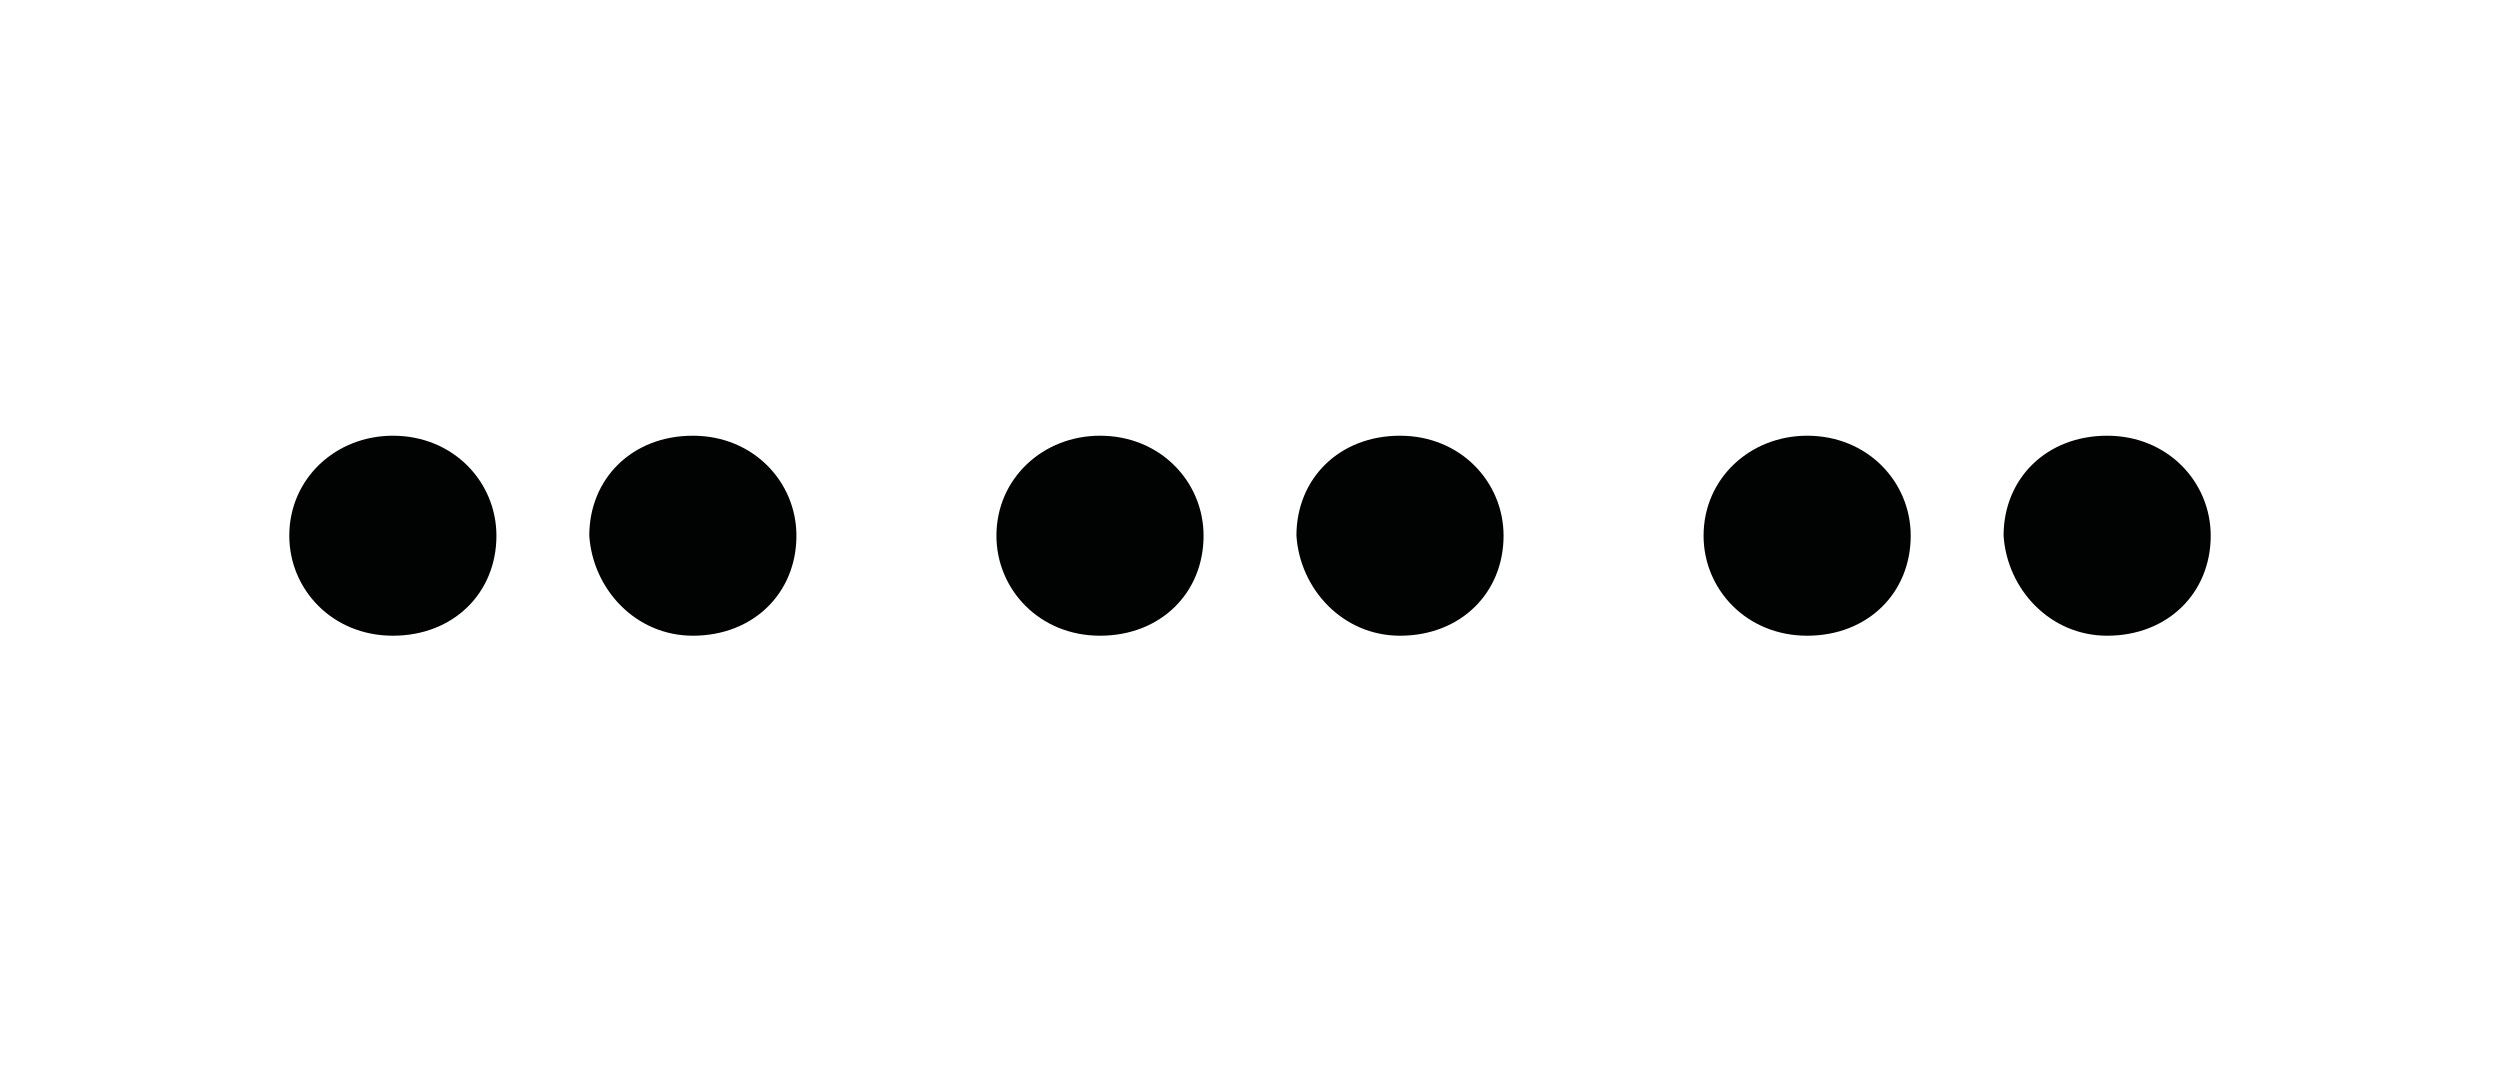 <?xml version="1.0" encoding="utf-8"?>
<!-- Generator: Adobe Illustrator 25.4.6, SVG Export Plug-In . SVG Version: 6.00 Build 0)  -->
<svg version="1.1" id="Capa_1" xmlns="http://www.w3.org/2000/svg" xmlns:xlink="http://www.w3.org/1999/xlink" x="0px" y="0px"
	 viewBox="0 0 70 30" style="enable-background:new 0 0 70 30;" xml:space="preserve">
<style type="text/css">
	.st0{fill:#010202;}
</style>
<path class="st0" d="M11,17.8c1.7,0,2.9-1.2,2.9-2.8c0-1.5-1.2-2.8-2.9-2.8c-1.6,0-2.9,1.2-2.9,2.8C8.1,16.5,9.3,17.8,11,17.8z
	 M19.4,17.8c1.7,0,2.9-1.2,2.9-2.8c0-1.5-1.2-2.8-2.9-2.8c-1.7,0-2.9,1.2-2.9,2.8C16.6,16.5,17.8,17.8,19.4,17.8z M30.8,17.8
	c1.7,0,2.9-1.2,2.9-2.8c0-1.5-1.2-2.8-2.9-2.8c-1.6,0-2.9,1.2-2.9,2.8C27.9,16.5,29.1,17.8,30.8,17.8z M39.2,17.8
	c1.7,0,2.9-1.2,2.9-2.8c0-1.5-1.2-2.8-2.9-2.8c-1.7,0-2.9,1.2-2.9,2.8C36.4,16.5,37.6,17.8,39.2,17.8z M50.6,17.8
	c1.7,0,2.9-1.2,2.9-2.8c0-1.5-1.2-2.8-2.9-2.8c-1.6,0-2.9,1.2-2.9,2.8C47.7,16.5,48.9,17.8,50.6,17.8z M59,17.8
	c1.7,0,2.9-1.2,2.9-2.8c0-1.5-1.2-2.8-2.9-2.8c-1.7,0-2.9,1.2-2.9,2.8C56.2,16.5,57.4,17.8,59,17.8z"/>
</svg>
